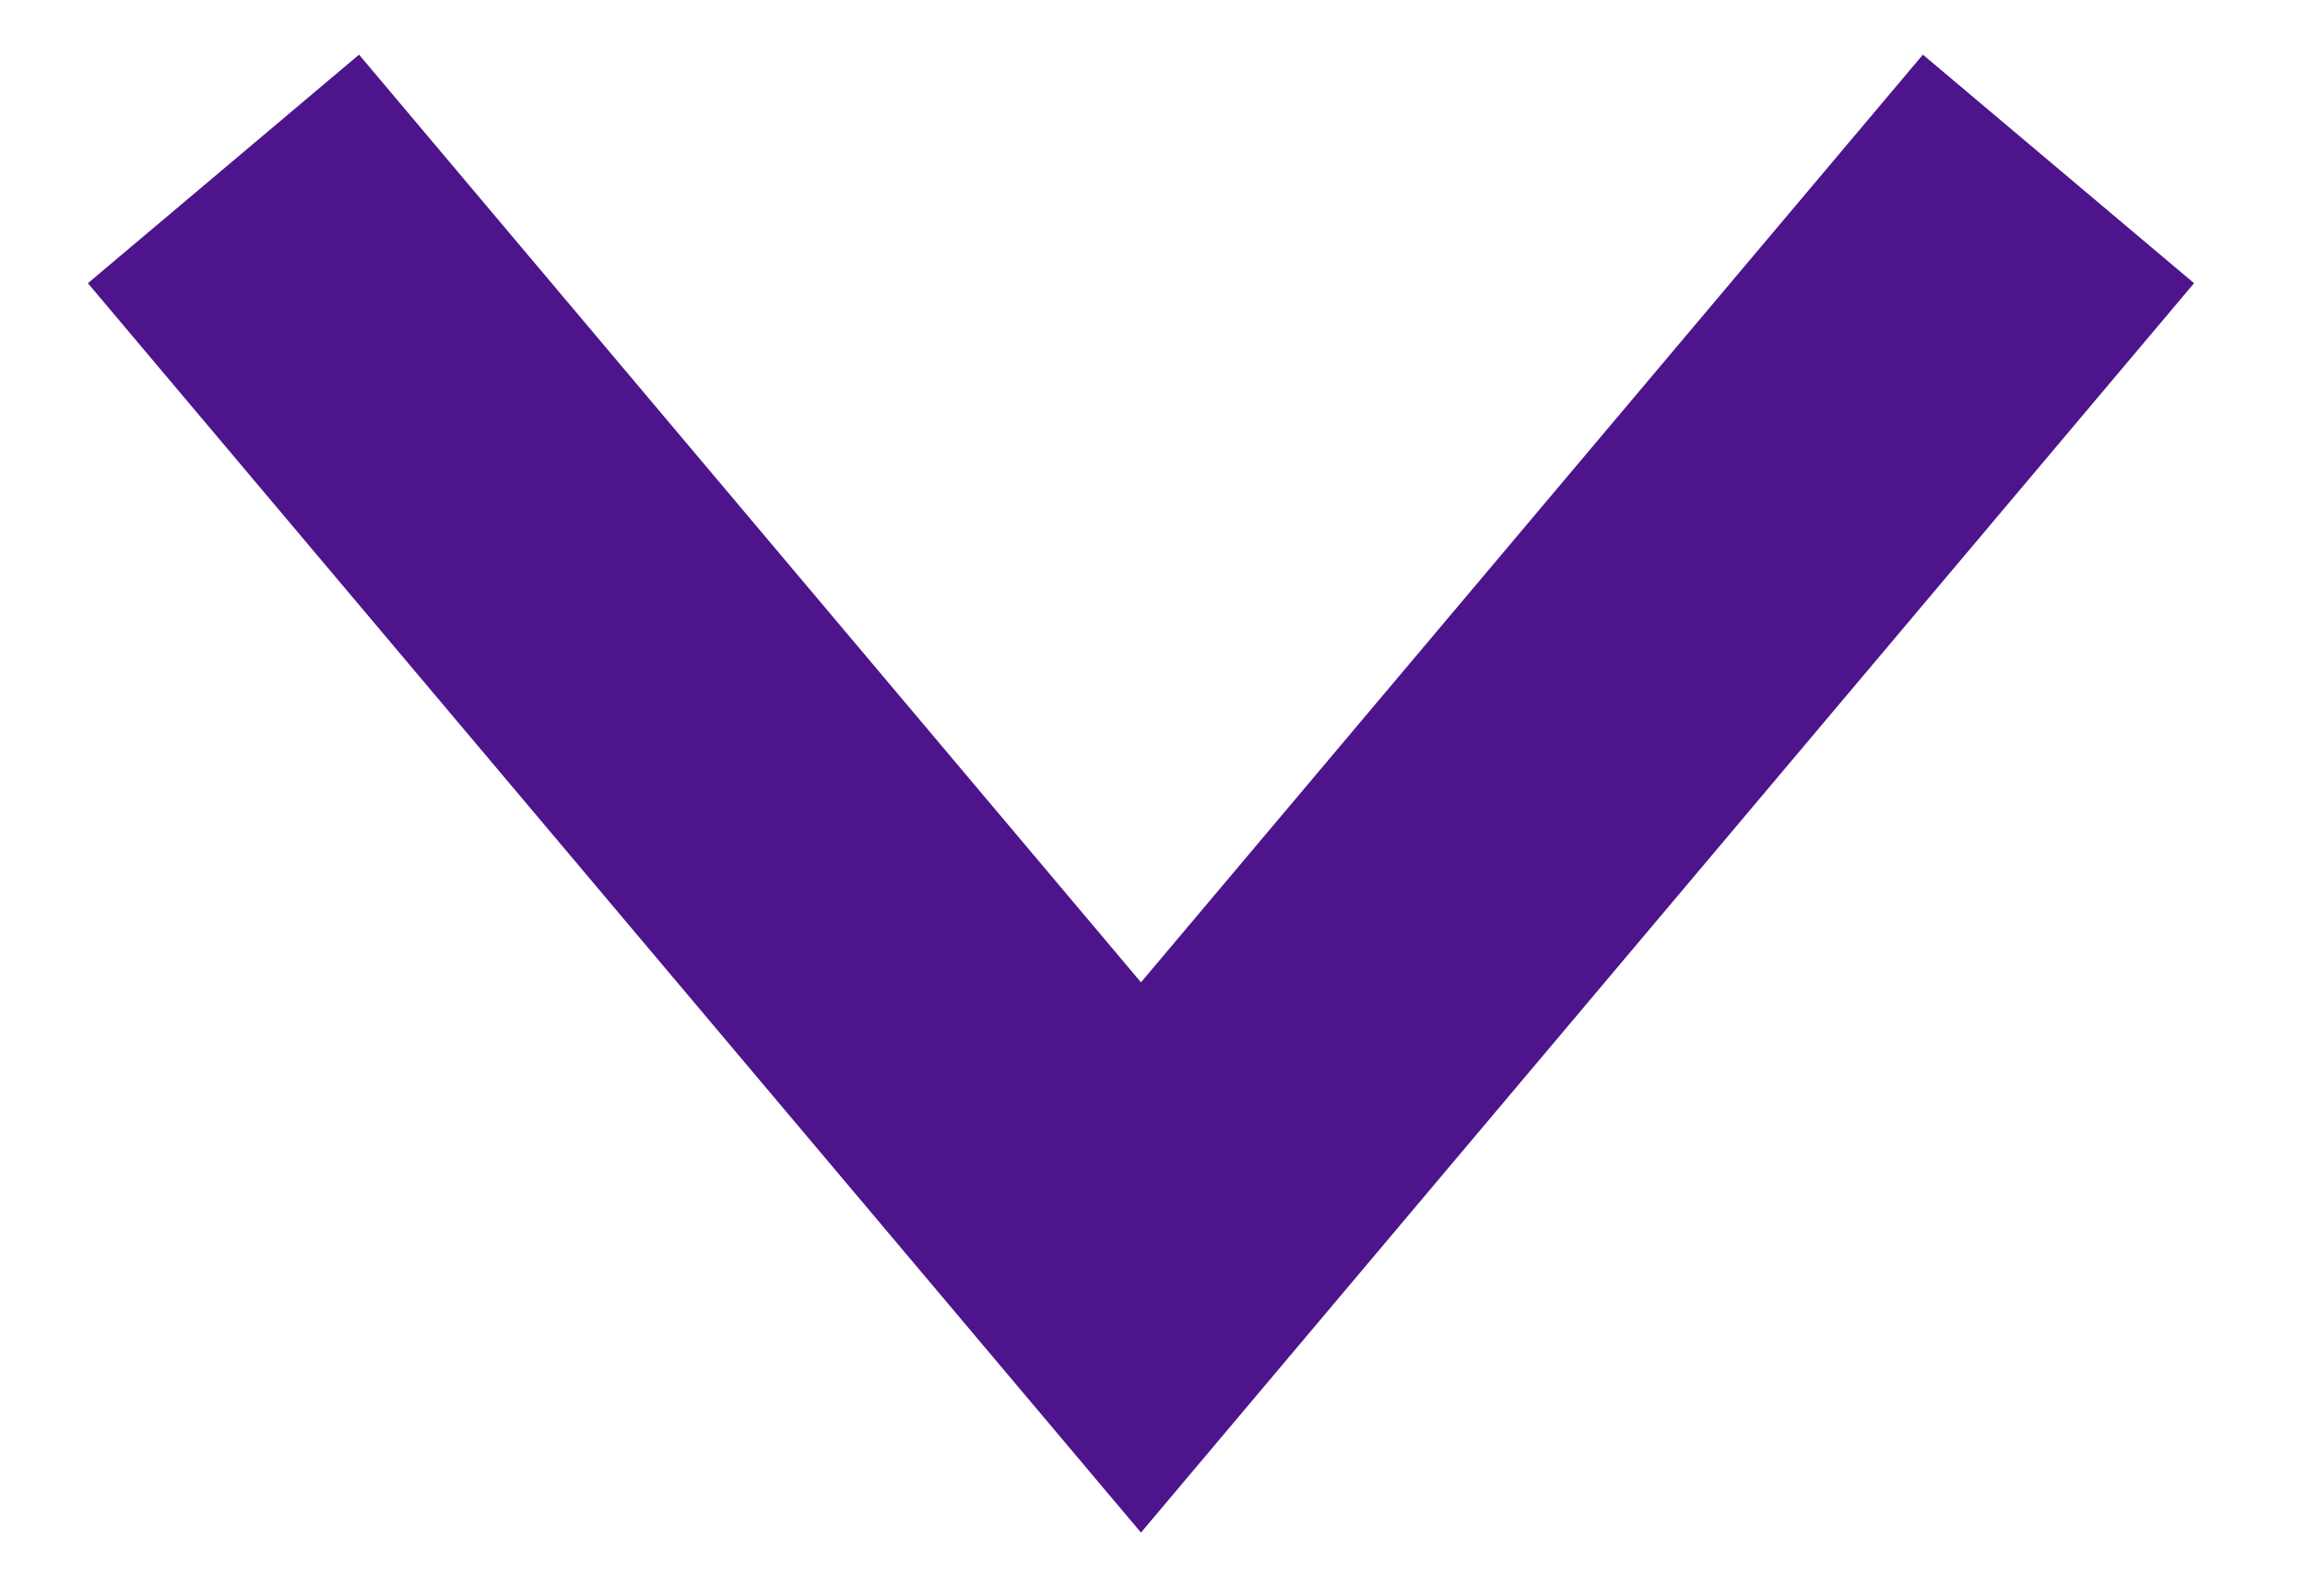 <?xml version="1.0" encoding="UTF-8"?>
<svg width="13px" height="9px" viewBox="0 0 13 9" version="1.1" xmlns="http://www.w3.org/2000/svg" xmlns:xlink="http://www.w3.org/1999/xlink">
    <title>ic_arrow_down</title>
    <g id="Page-1" stroke="none" stroke-width="1" fill="none" fill-rule="evenodd">
        <g id="2-5銓崴官網_英文手機版_選單2" transform="translate(-324, -377)" stroke="#4D148C" stroke-width="2">
            <g id="Group-11" transform="translate(43, 369)">
                <polyline id="ic_arrow_down" transform="translate(287.435, 9.435) rotate(-315) translate(-287.435, -9.435) " points="290.753 5.435 291.435 13.435 283.435 12.753"></polyline>
            </g>
        </g>
    </g>
</svg>